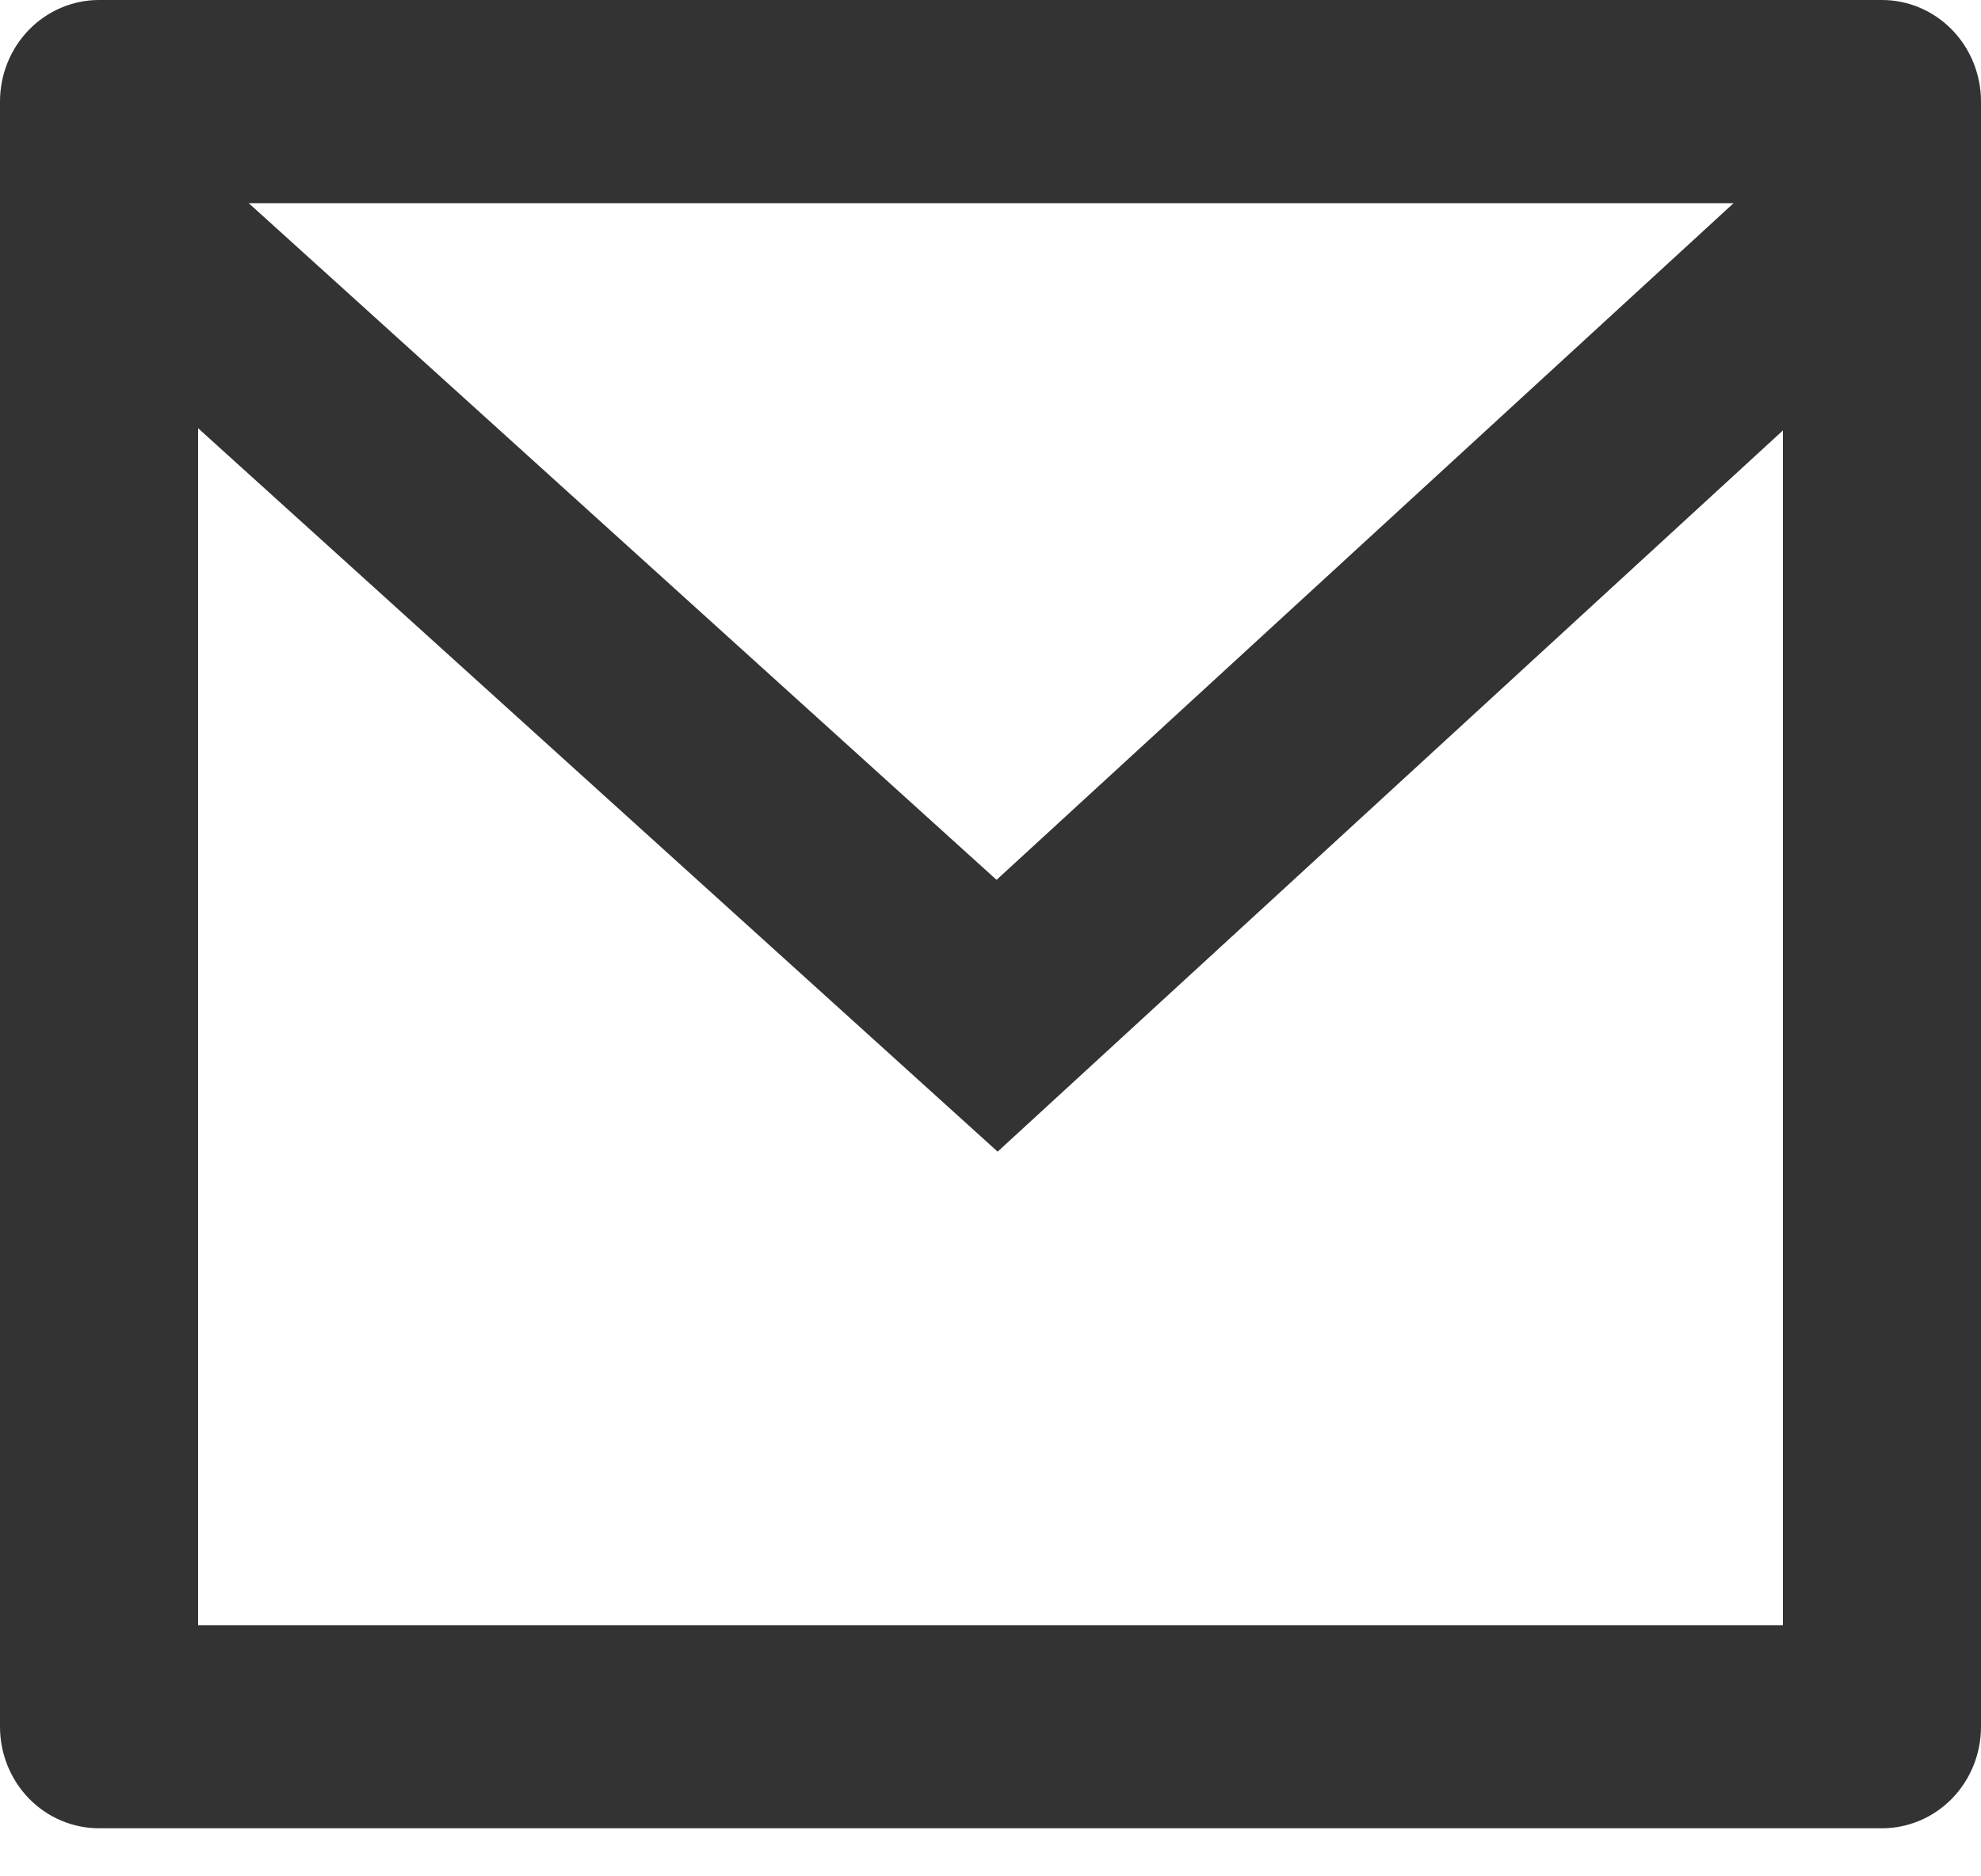 <svg width="38" height="36" viewBox="0 0 38 36" fill="none" xmlns="http://www.w3.org/2000/svg">
<path d="M1.9 0H36.1C36.604 0 37.087 0.205 37.444 0.571C37.8 0.936 38 1.432 38 1.949V33.13C38 33.647 37.8 34.142 37.444 34.508C37.087 34.873 36.604 35.078 36.1 35.078H1.9C1.396 35.078 0.913 34.873 0.556 34.508C0.2 34.142 0 33.647 0 33.13V1.949C0 1.432 0.2 0.936 0.556 0.571C0.913 0.205 1.396 0 1.9 0ZM34.2 8.259L19.137 22.096L3.8 8.216V31.181H34.2V8.259ZM4.771 3.898L19.116 16.881L33.254 3.898H4.771Z" fill="#333333"/>
</svg>
